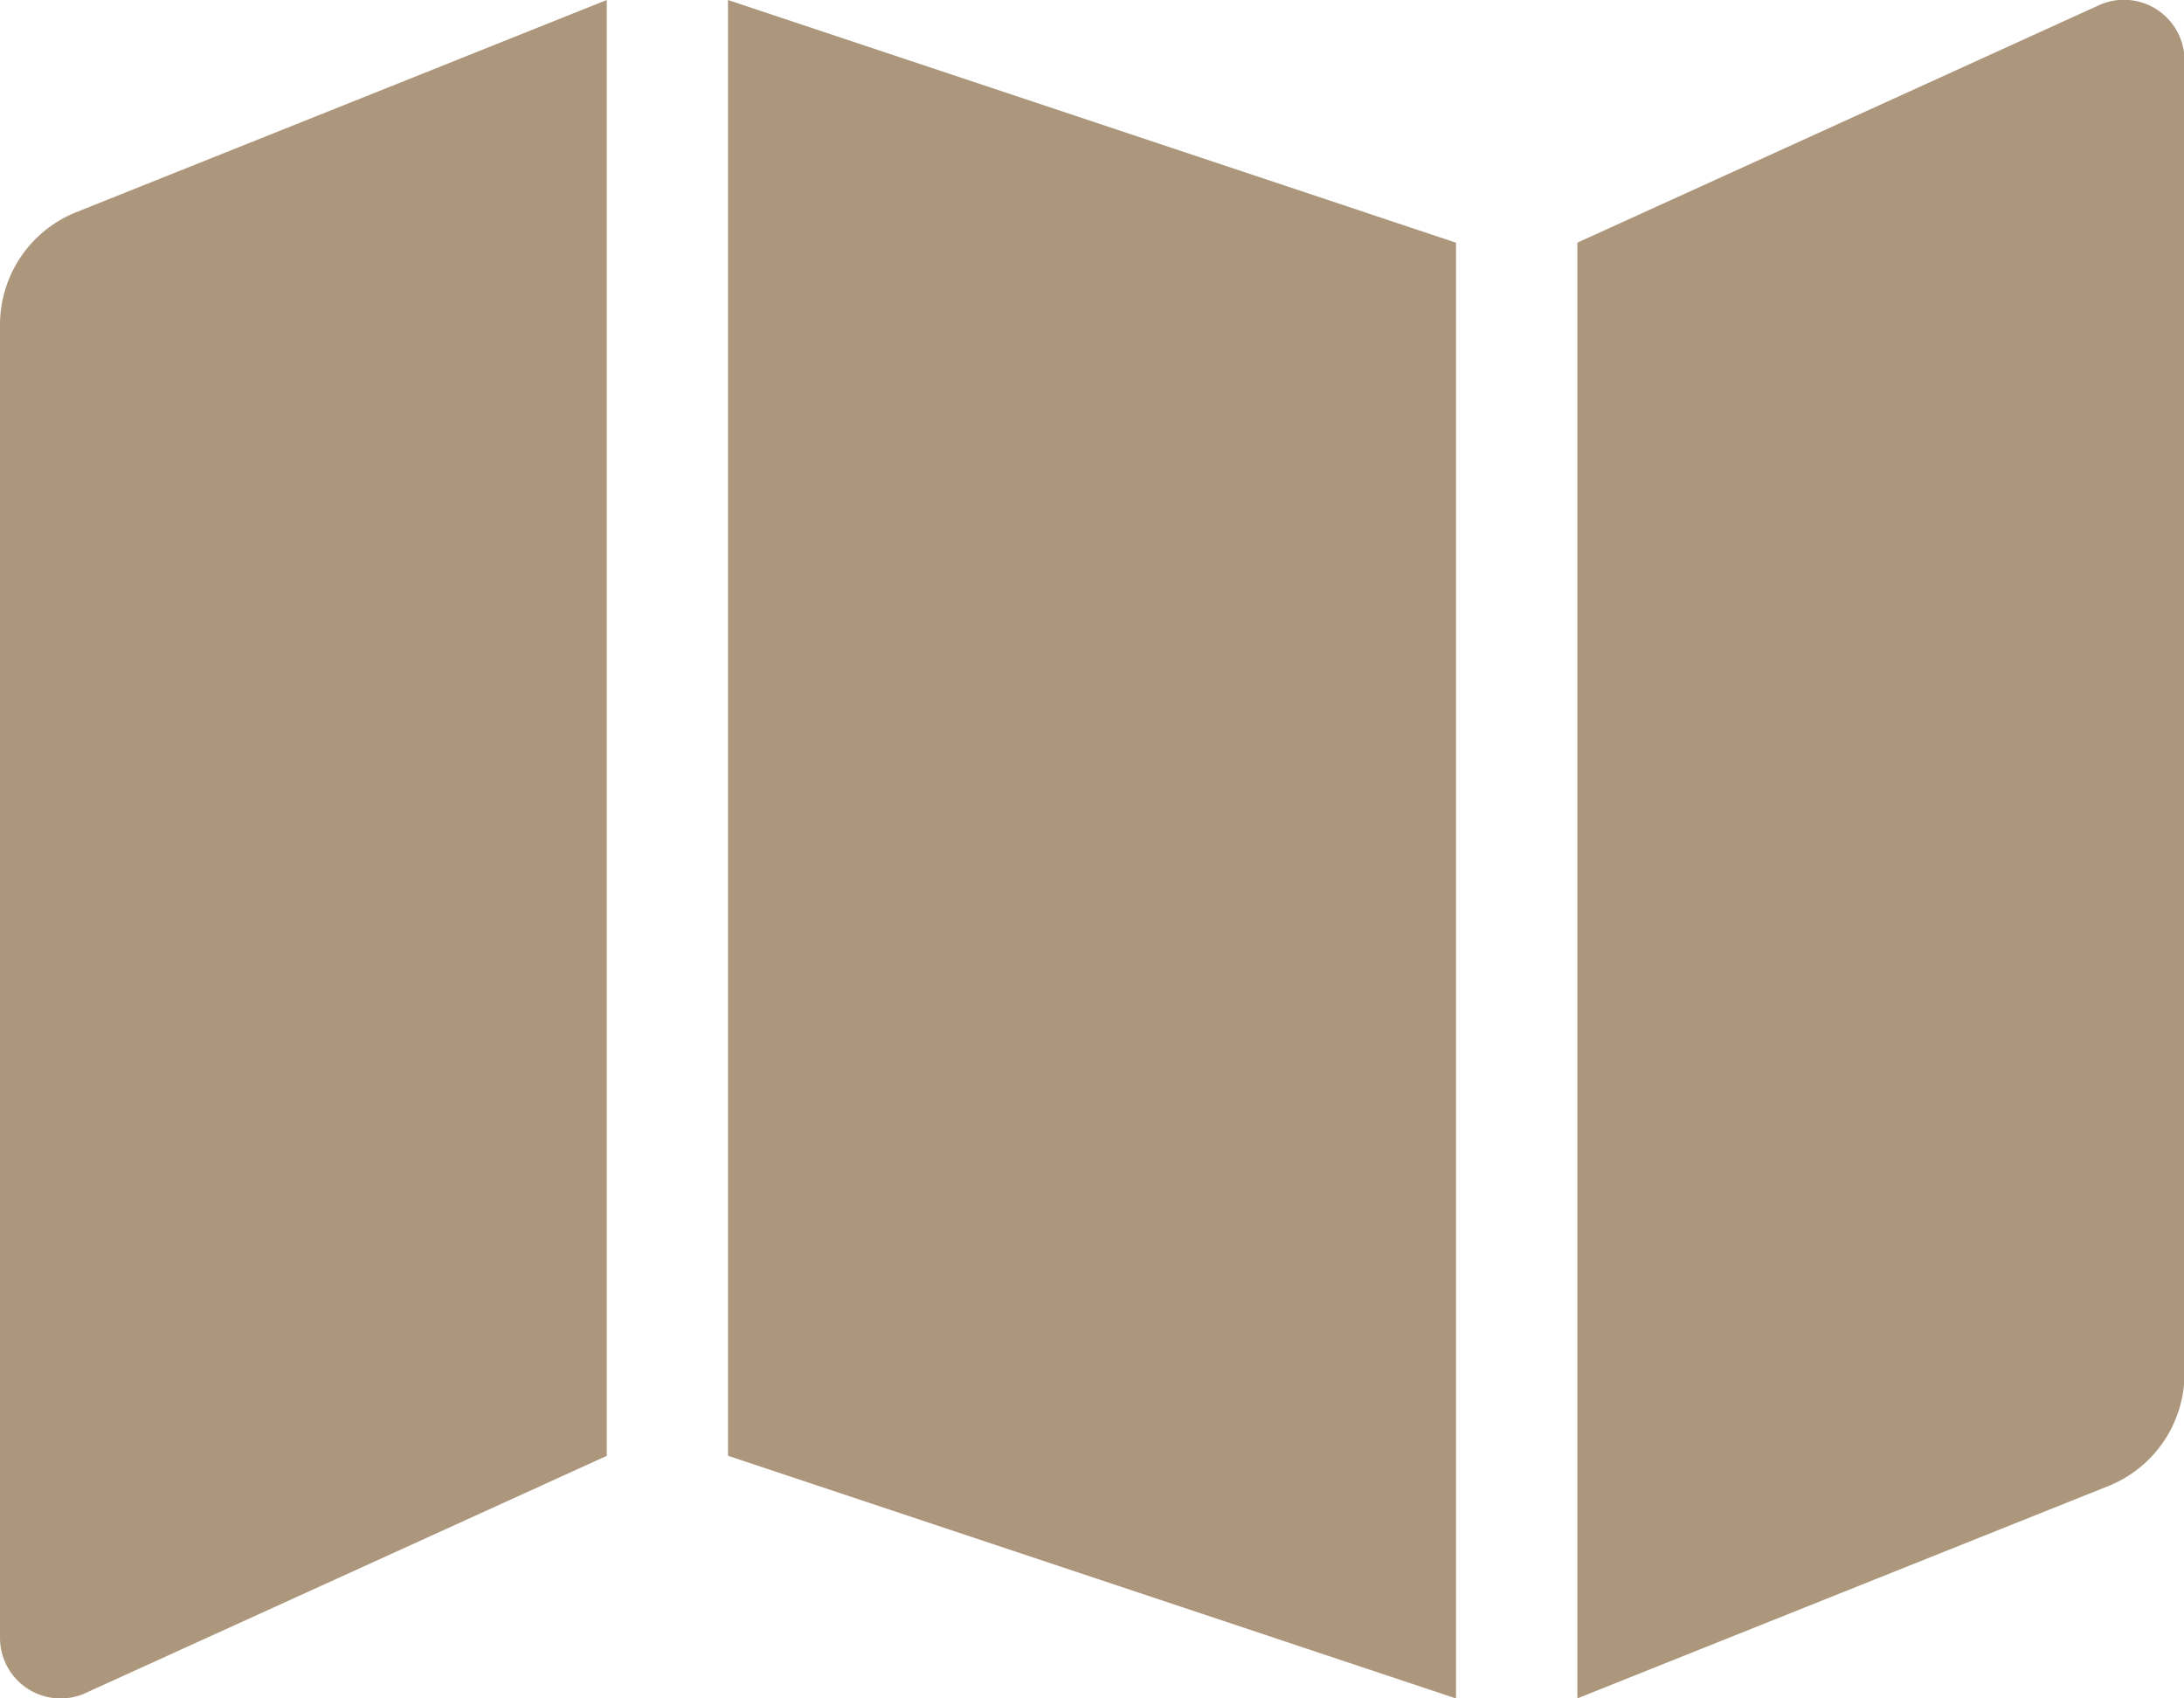<svg xmlns="http://www.w3.org/2000/svg" width="20.571" height="16" viewBox="0 0 20.571 16">
  <path id="Icon_awesome-map" data-name="Icon awesome-map" d="M0,5.309V17.678a.571.571,0,0,0,.784.531l4.931-2.244V2.25l-5,2A1.143,1.143,0,0,0,0,5.309ZM6.857,15.964l6.857,2.286V4.536L6.857,2.25ZM19.788,2.291,14.857,4.536V18.25l5-2a1.143,1.143,0,0,0,.719-1.061V2.822A.571.571,0,0,0,19.788,2.291Z" transform="translate(0 -2.25)" fill="#ad977c"/>
</svg>

